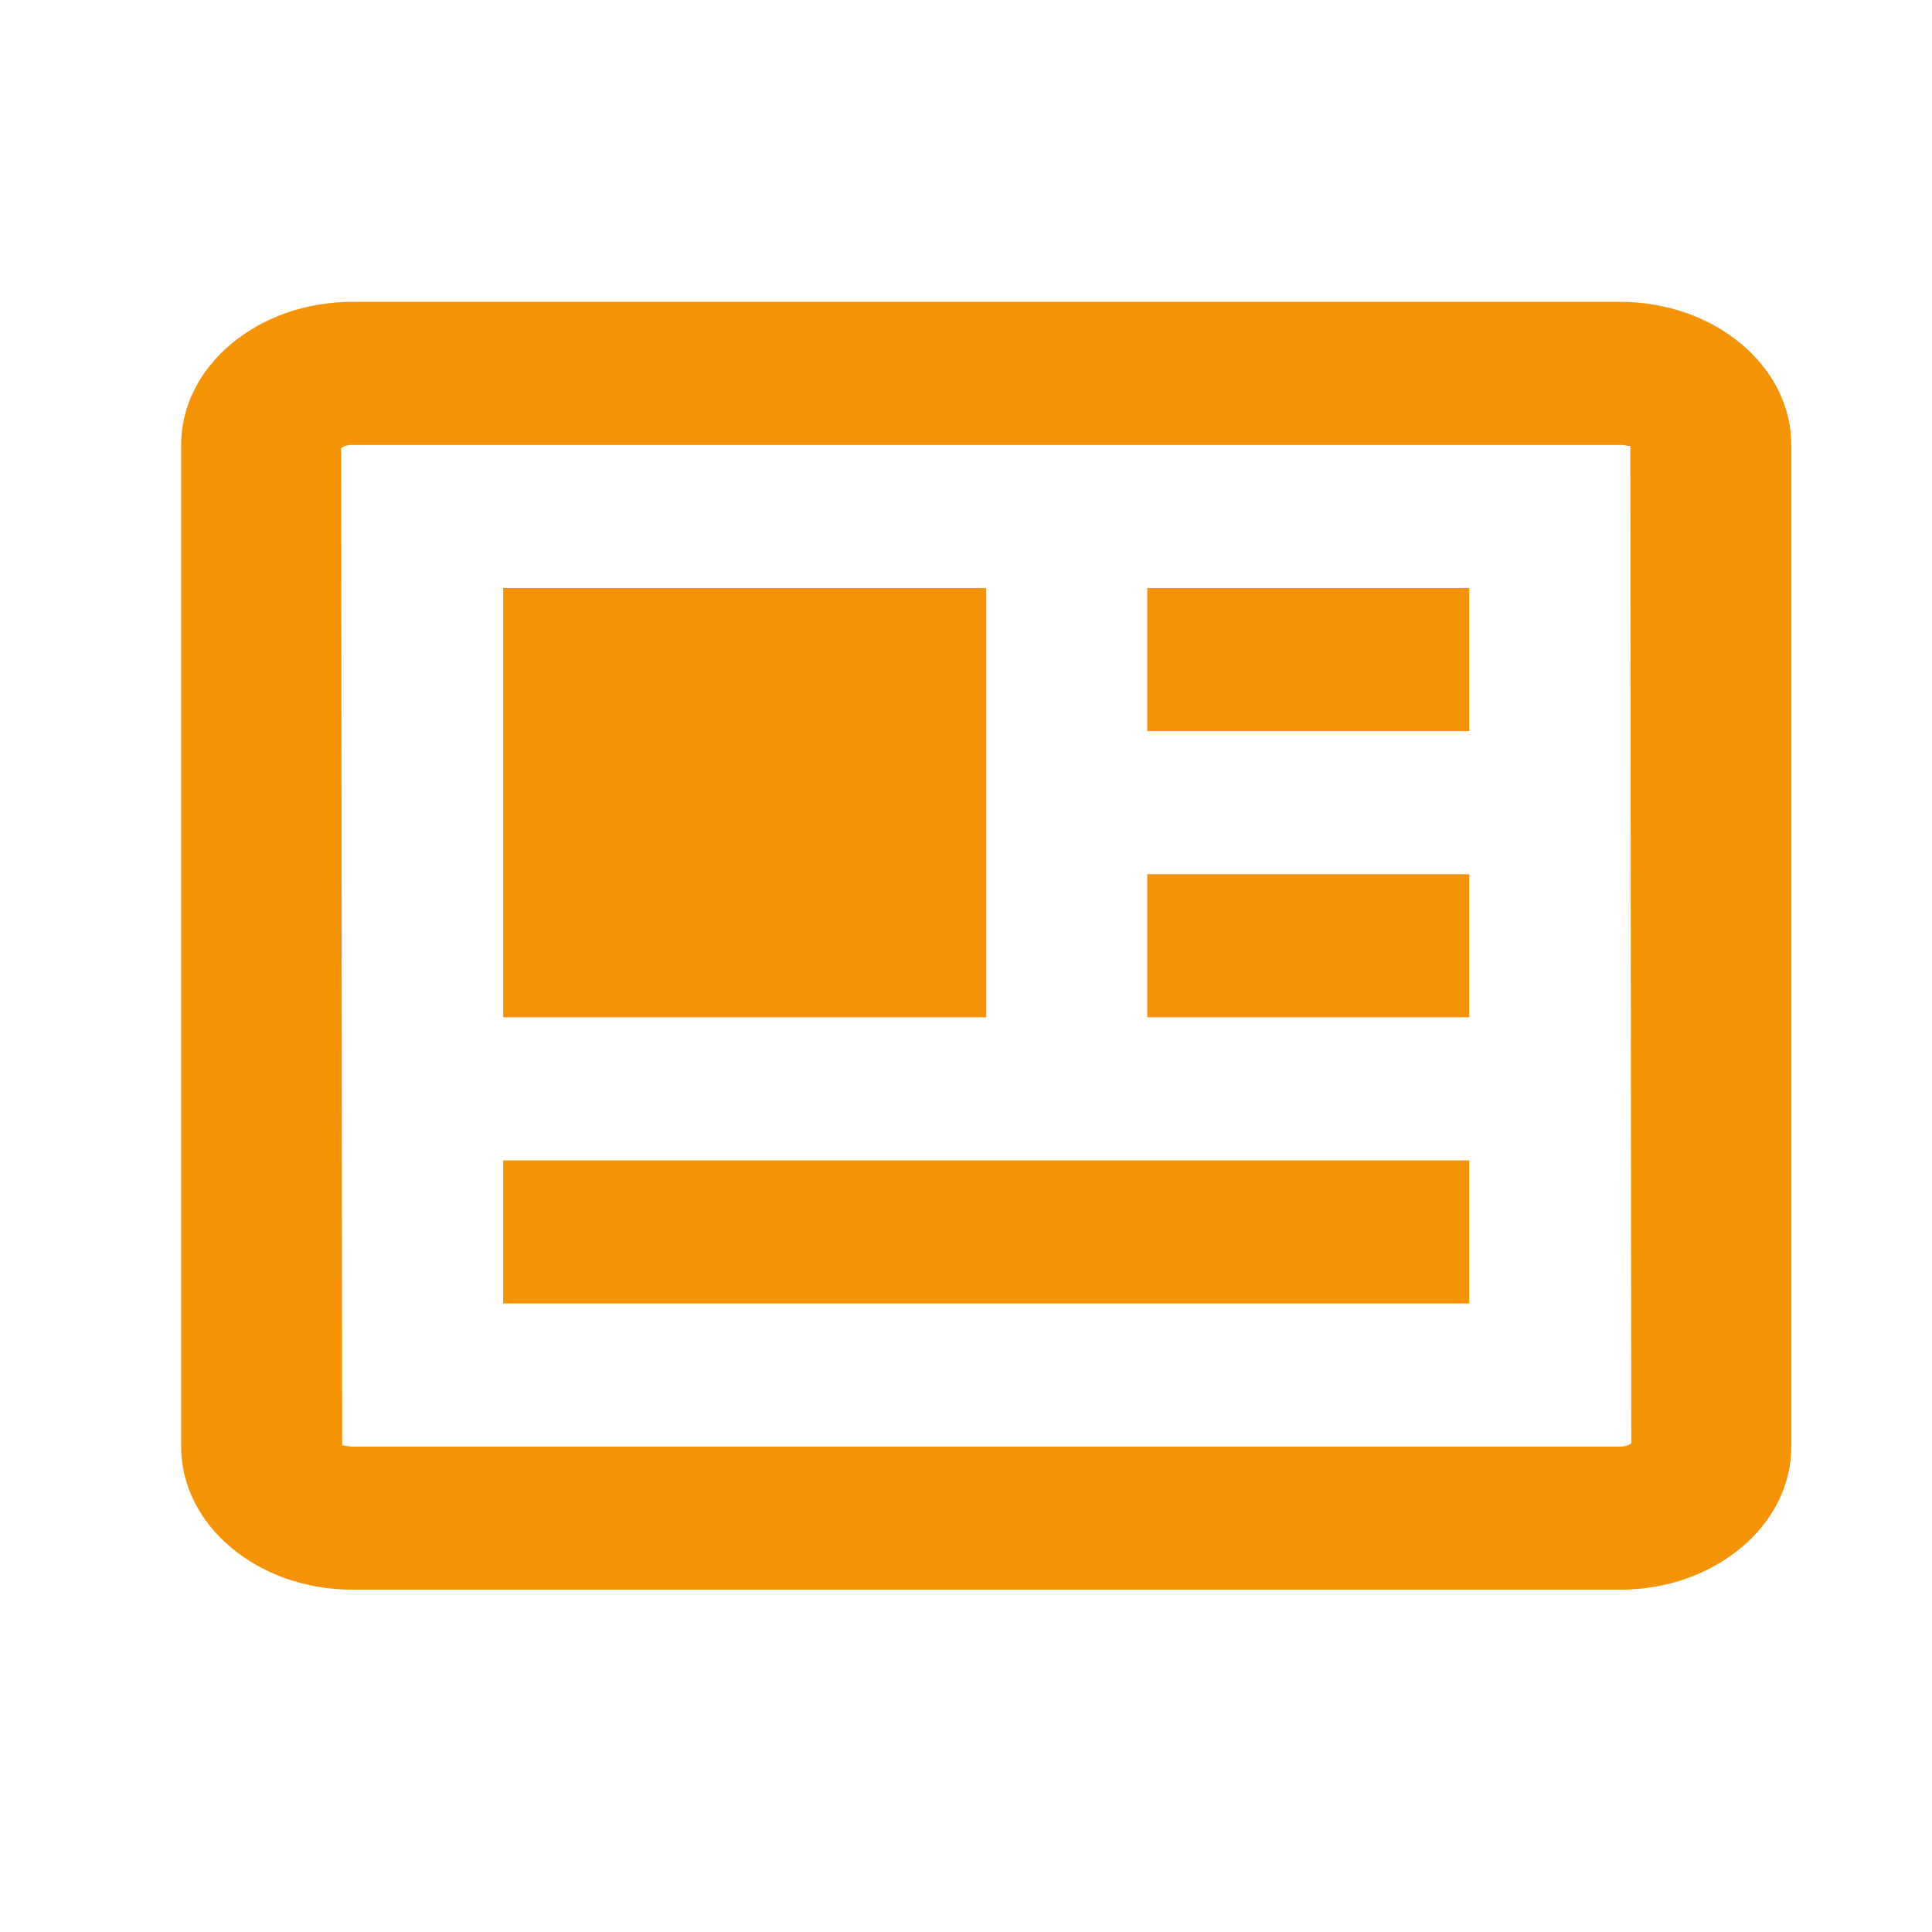 <svg width="32" height="32" viewBox="0 0 32 32" fill="none" xmlns="http://www.w3.org/2000/svg">
<path d="M26.836 5H5.834C4.271 5 3 6.063 3 7.37V23.96C3 25.267 4.271 26.33 5.834 26.33H26.836C28.399 26.33 29.67 25.267 29.67 23.96V7.37C29.67 6.063 28.399 5 26.836 5ZM26.836 23.96H5.834C5.758 23.96 5.706 23.941 5.683 23.941C5.674 23.941 5.668 23.943 5.667 23.951L5.651 7.425C5.66 7.413 5.72 7.37 5.834 7.37H26.836C26.942 7.371 26.999 7.403 27.003 7.379L27.019 23.905C27.01 23.917 26.95 23.96 26.836 23.96Z" fill="#F59307"/>
<path d="M8.334 9.74H16.335V16.85H8.334V9.74ZM8.334 19.22V21.59H24.336V19.22H8.334ZM19.002 14.48H24.336V16.85H19.002V14.48ZM19.002 9.74H24.336V12.11H19.002V9.74Z" fill="#F59307"/>
</svg>
